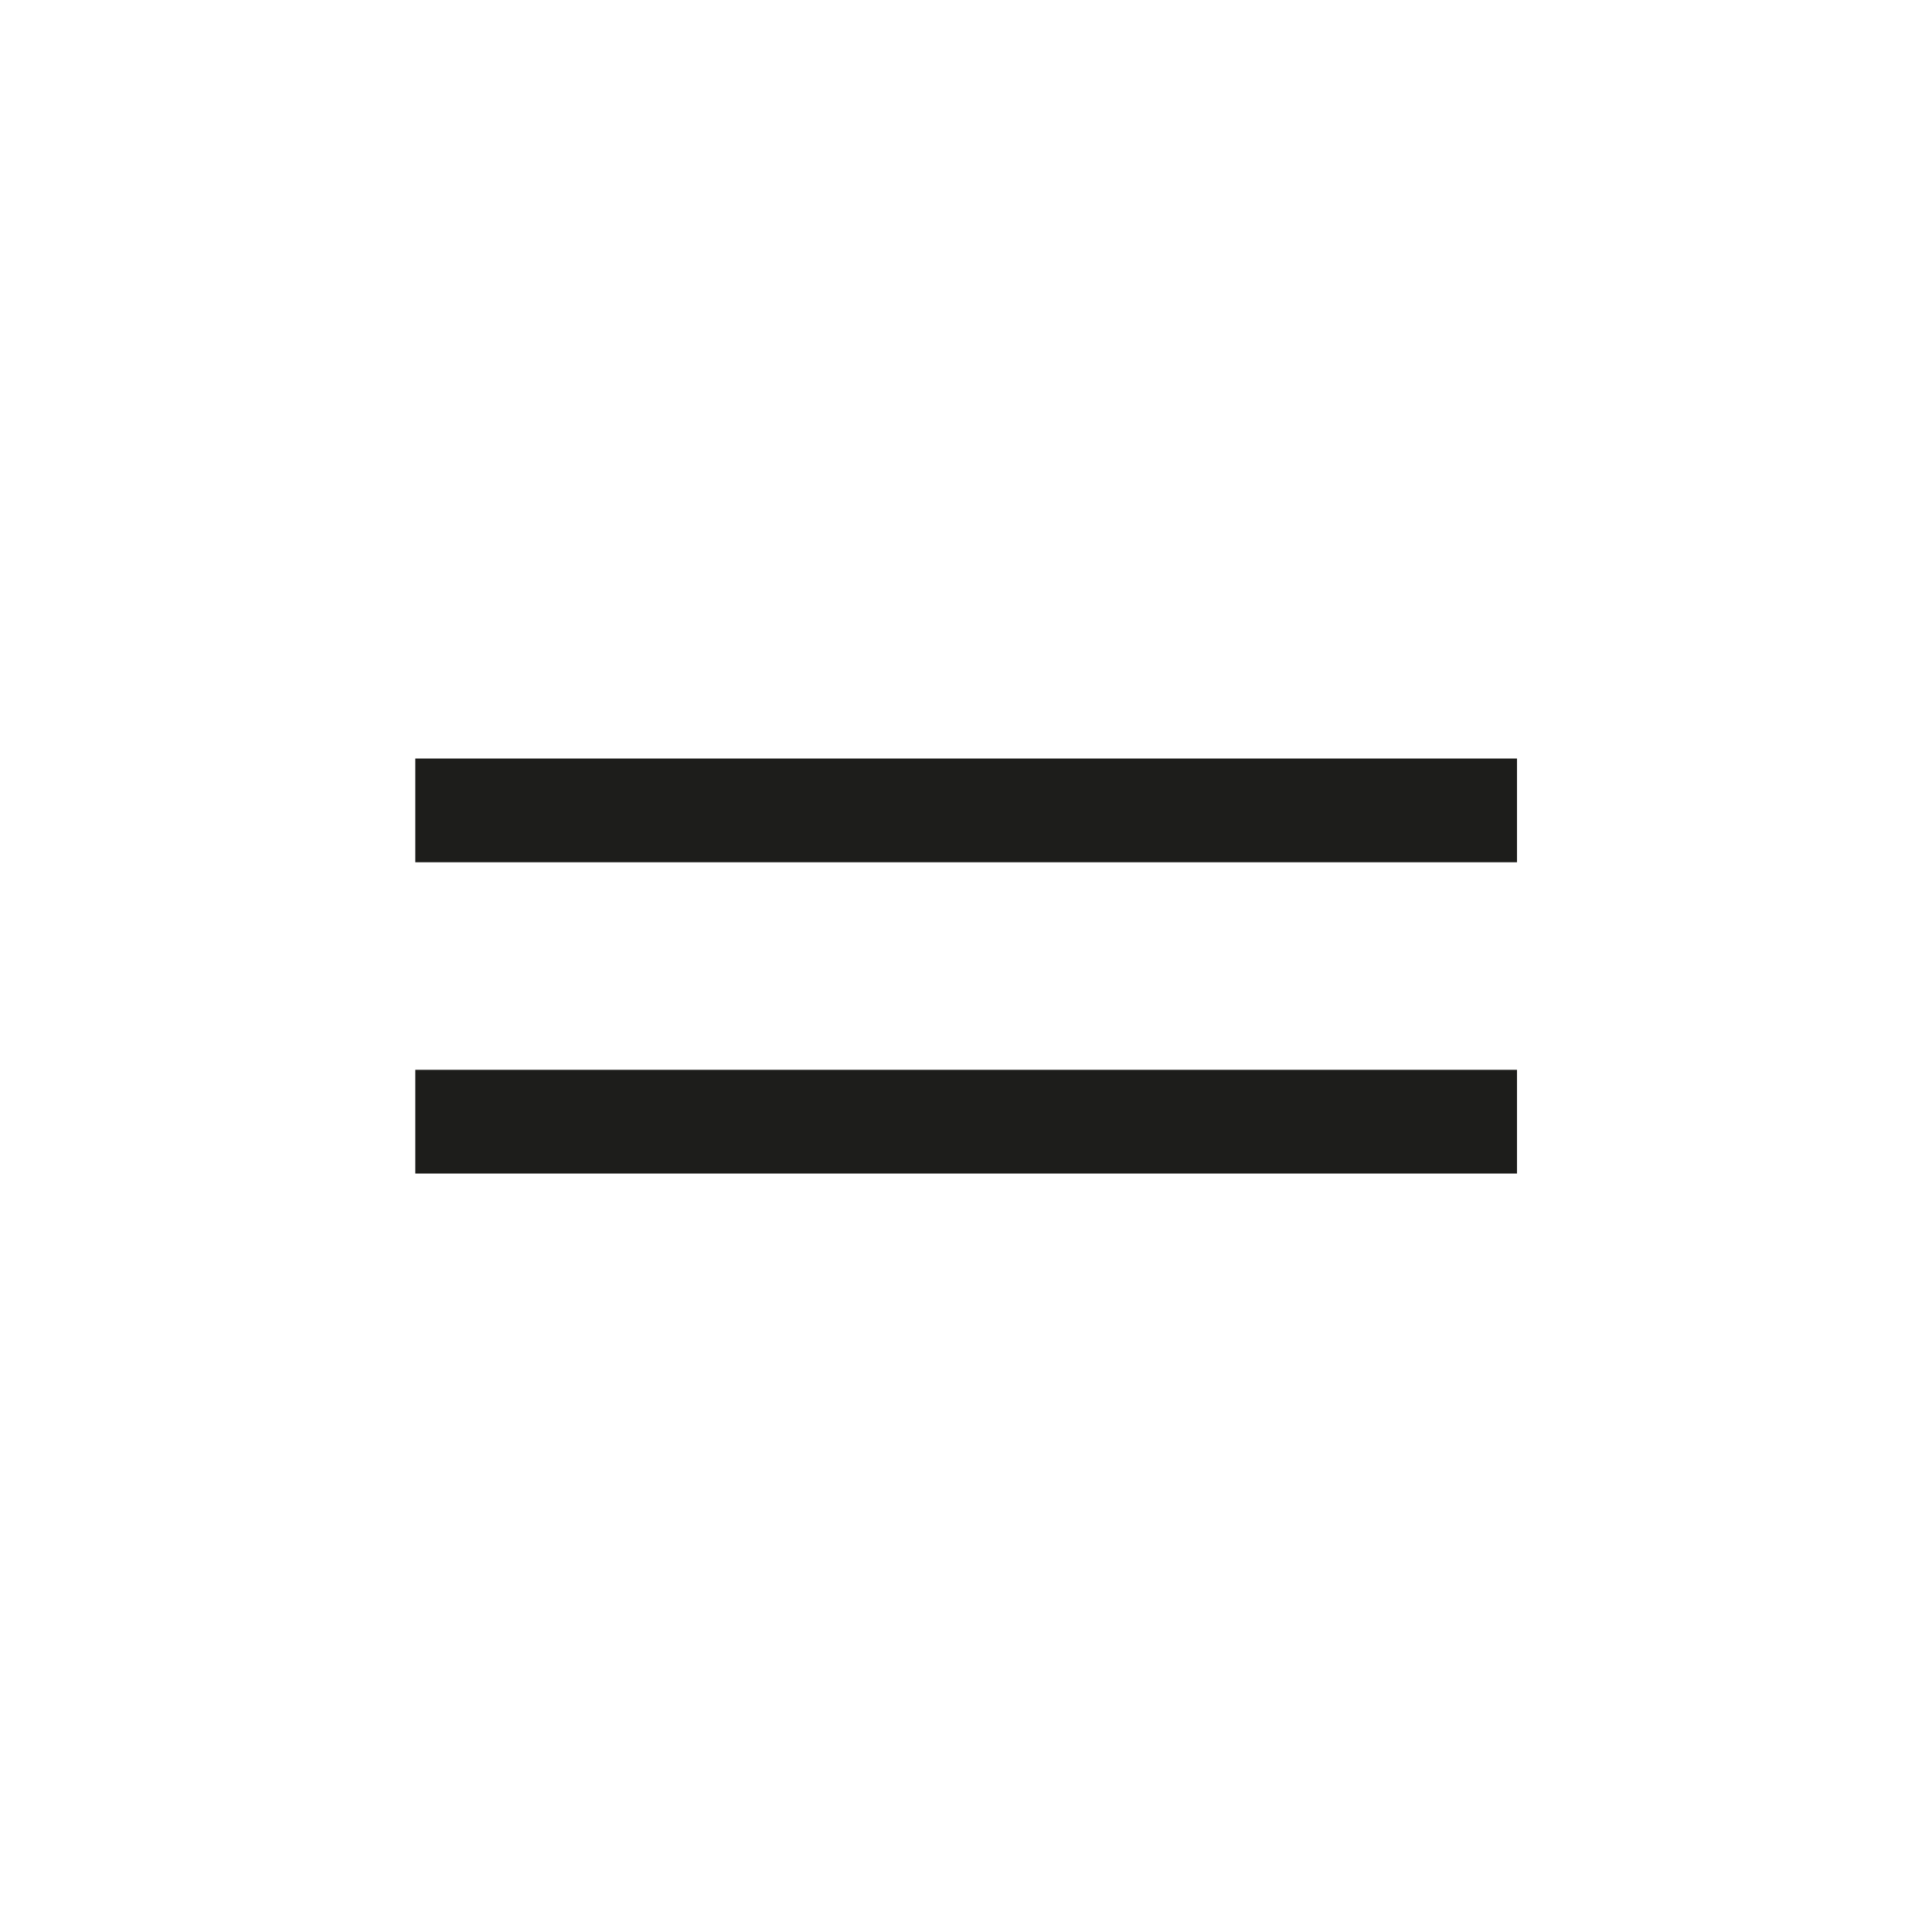 <?xml version="1.0" encoding="UTF-8"?> <svg xmlns="http://www.w3.org/2000/svg" id="_Слой_1" data-name="Слой 1" viewBox="0 0 283.46 283.46"><defs><style> .cls-1 { fill: #1d1d1b; stroke-width: 0px; } </style></defs><rect class="cls-1" x="60.93" y="111.29" width="161.64" height="15.22"></rect><rect class="cls-1" x="60.93" y="156.96" width="161.64" height="15.22"></rect></svg> 